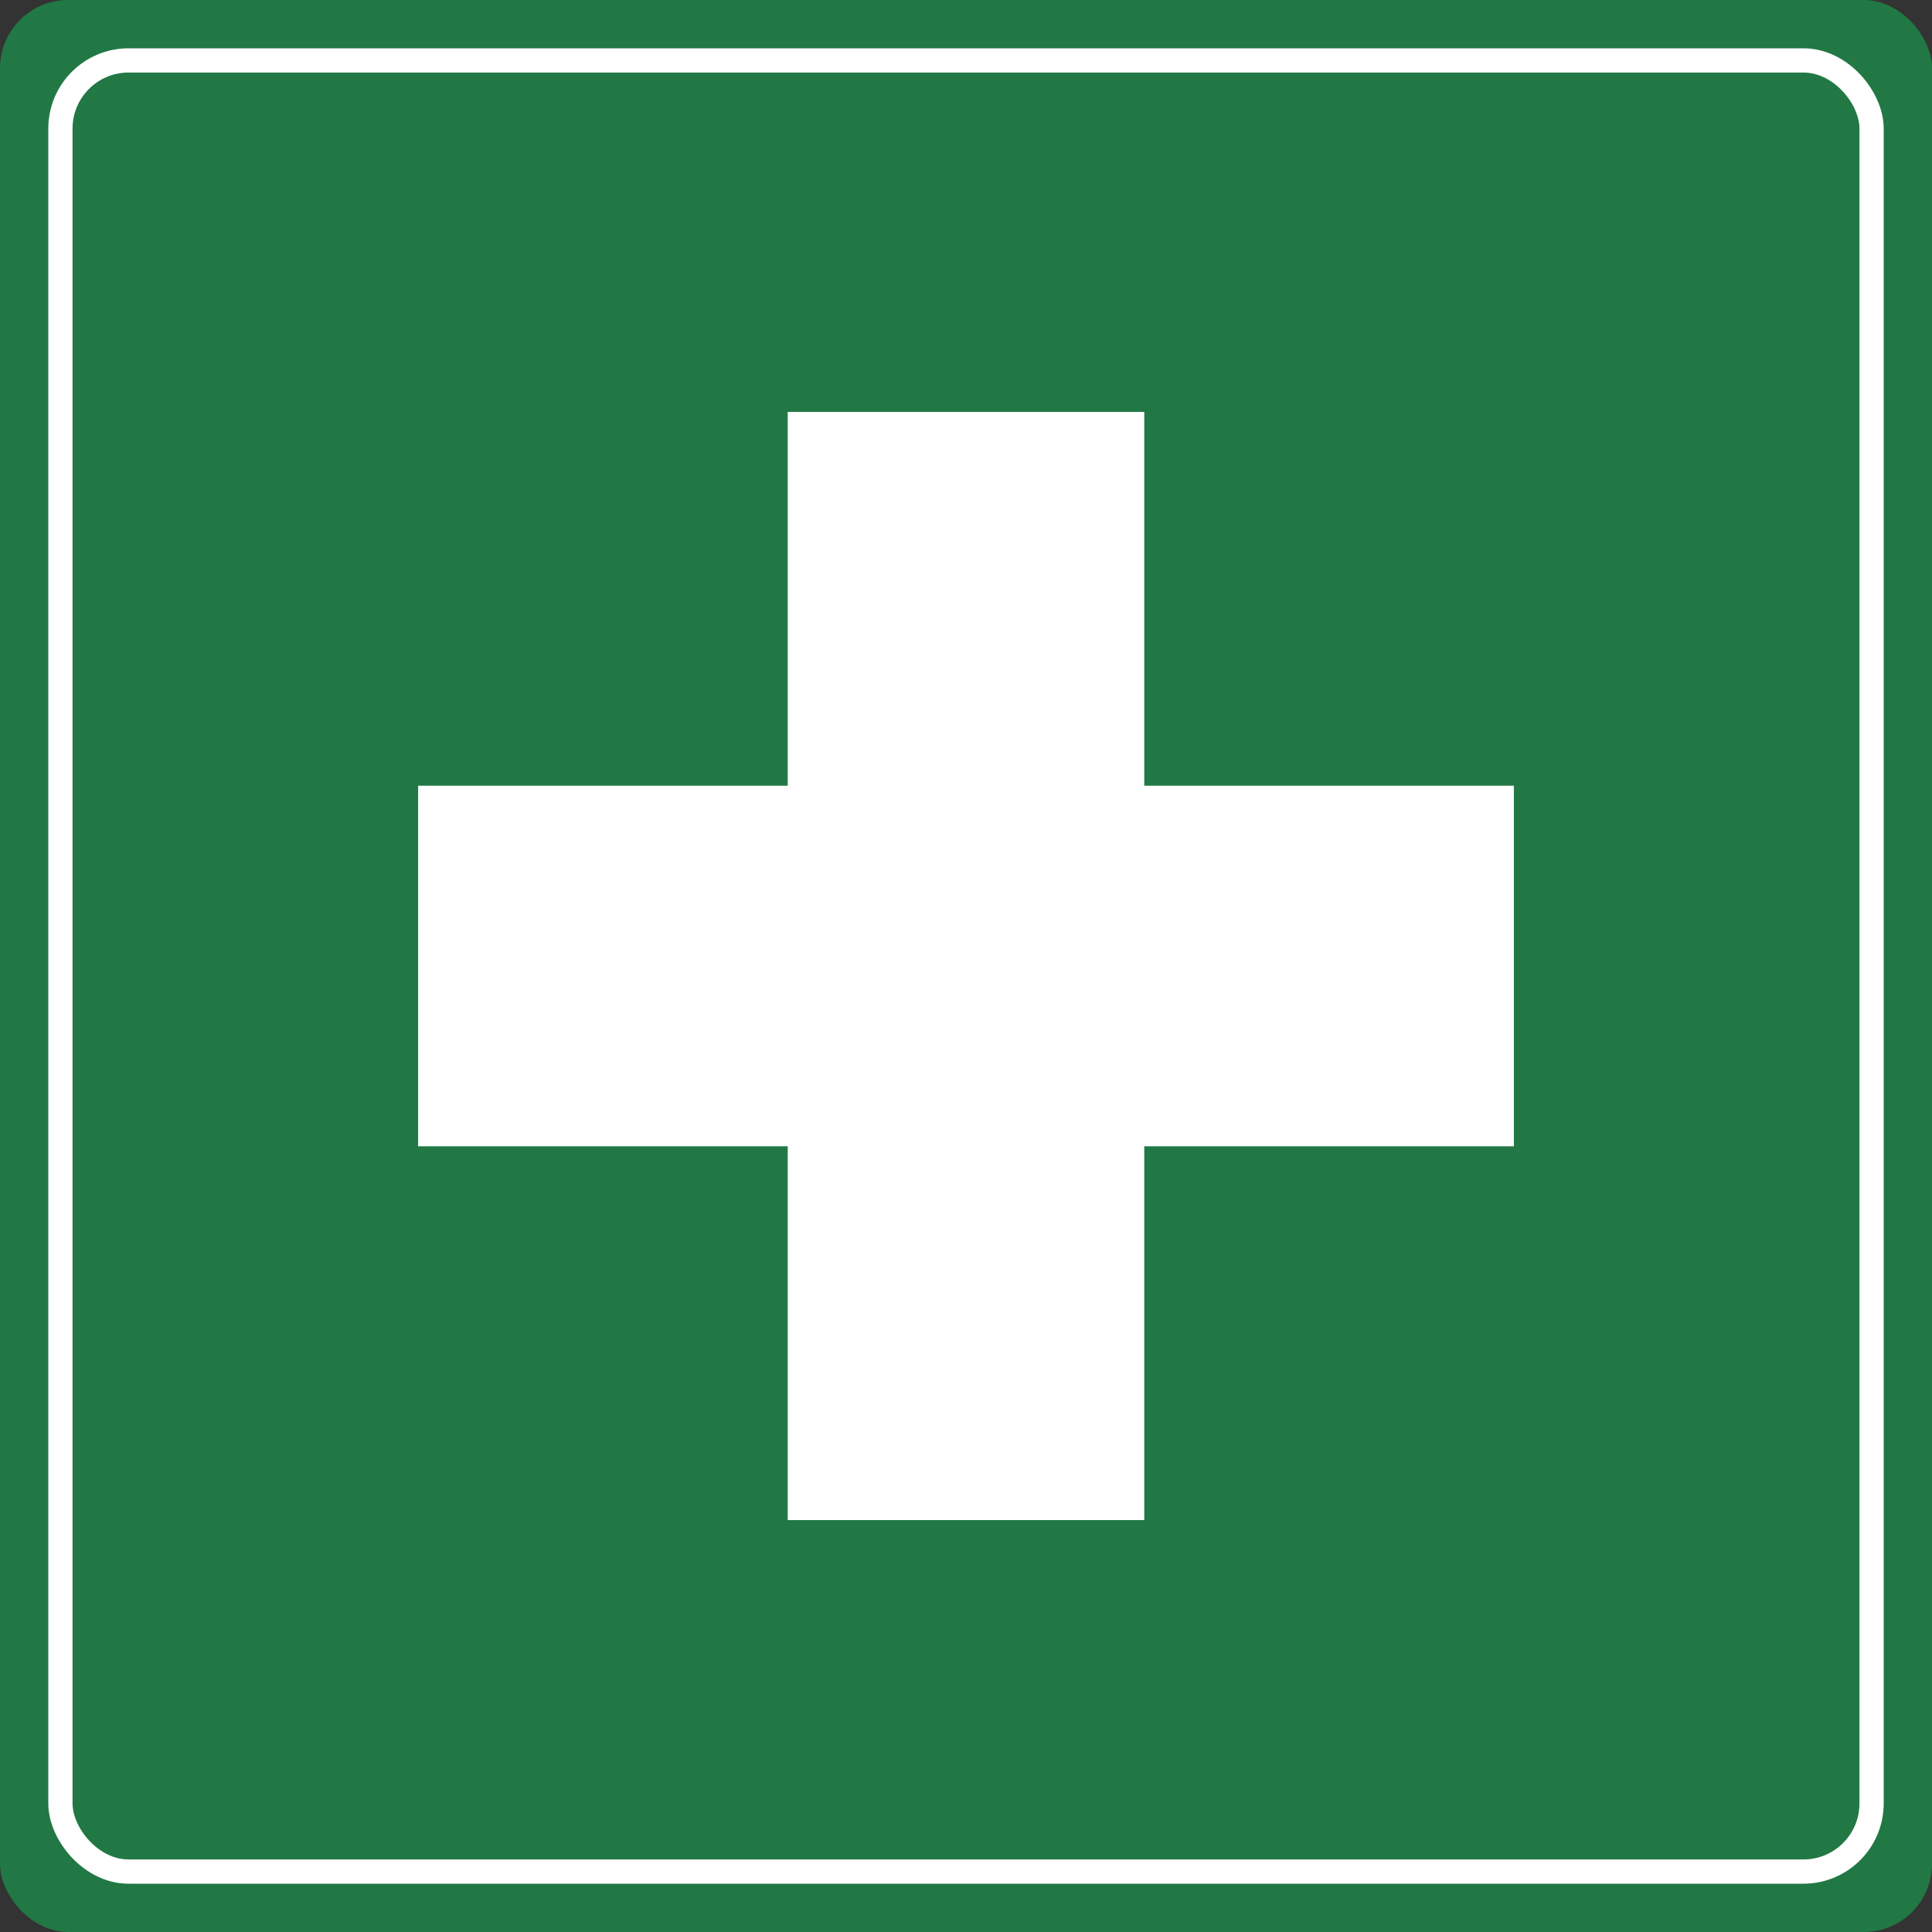 <?xml version="1.0" encoding="UTF-8" standalone="no"?>
<!-- Created with Inkscape (http://www.inkscape.org/) -->
<svg
   xmlns:dc="http://purl.org/dc/elements/1.1/"
   xmlns:cc="http://web.resource.org/cc/"
   xmlns:rdf="http://www.w3.org/1999/02/22-rdf-syntax-ns#"
   xmlns:svg="http://www.w3.org/2000/svg"
   xmlns="http://www.w3.org/2000/svg"
   xmlns:sodipodi="http://sodipodi.sourceforge.net/DTD/sodipodi-0.dtd"
   xmlns:inkscape="http://www.inkscape.org/namespaces/inkscape"
   id="svg2226"
   sodipodi:version="0.32"
   inkscape:version="0.45"
   width="425.197"
   height="425.197"
   version="1.0"
   sodipodi:docbase="C:\Documents and Settings\Rafal Konieczny\My Documents\Mostostal\Piktogramy"
   sodipodi:docname="sign_first_aid.svg"
   inkscape:output_extension="org.inkscape.output.svg.inkscape"
   sodipodi:modified="true">
  <rect width="100%" height="100%" fill="#333333" stroke="none"/>
  <defs
     id="defs2229" />
  <sodipodi:namedview
     inkscape:window-height="963"
     inkscape:window-width="1680"
     inkscape:pageshadow="2"
     inkscape:pageopacity="0.0"
     guidetolerance="10.0"
     gridtolerance="10.0"
     objecttolerance="10.0"
     borderopacity="1.0"
     bordercolor="#666666"
     pagecolor="#ffffff"
     id="base"
     inkscape:zoom="0.87916943"
     inkscape:cx="513.17166"
     inkscape:cy="348.03343"
     inkscape:window-x="0"
     inkscape:window-y="53"
     inkscape:current-layer="svg2226"
     showguides="true"
     inkscape:guide-bbox="true"
     width="120mm"
     height="120mm"
     units="mm" />
  <g
     id="g5550"
     transform="translate(-137.334,-592.328)">
    <rect
       y="592.328"
       x="137.334"
       height="425.197"
       width="425.197"
       id="rect5354"
       style="fill:#217844;fill-opacity:1;stroke:none;stroke-width:3;stroke-miterlimit:4;stroke-dasharray:none;stroke-dashoffset:0;stroke-opacity:1"
       rx="15"
       ry="15" />
    <rect
       ry="15"
       rx="15"
       y="605.626"
       x="150.632"
       height="398.601"
       width="398.601"
       id="rect5356"
       style="fill:#217844;fill-opacity:1;stroke:#ffffff;stroke-width:5.336;stroke-miterlimit:4;stroke-dasharray:none;stroke-dashoffset:0;stroke-opacity:1" />
    <path
       style="fill:#ffffff;fill-opacity:1;stroke:none;stroke-width:3;stroke-miterlimit:4;stroke-dasharray:none;stroke-dashoffset:0;stroke-opacity:1"
       d="M 310.701,682.979 L 310.701,765.248 L 229.359,765.248 L 229.359,844.605 L 310.701,844.605 L 310.701,926.874 L 389.164,926.874 L 389.164,844.605 L 470.506,844.605 L 470.506,765.248 L 389.164,765.248 L 389.164,682.979 L 310.701,682.979 z "
       id="path5358" />
  </g>
</svg>
